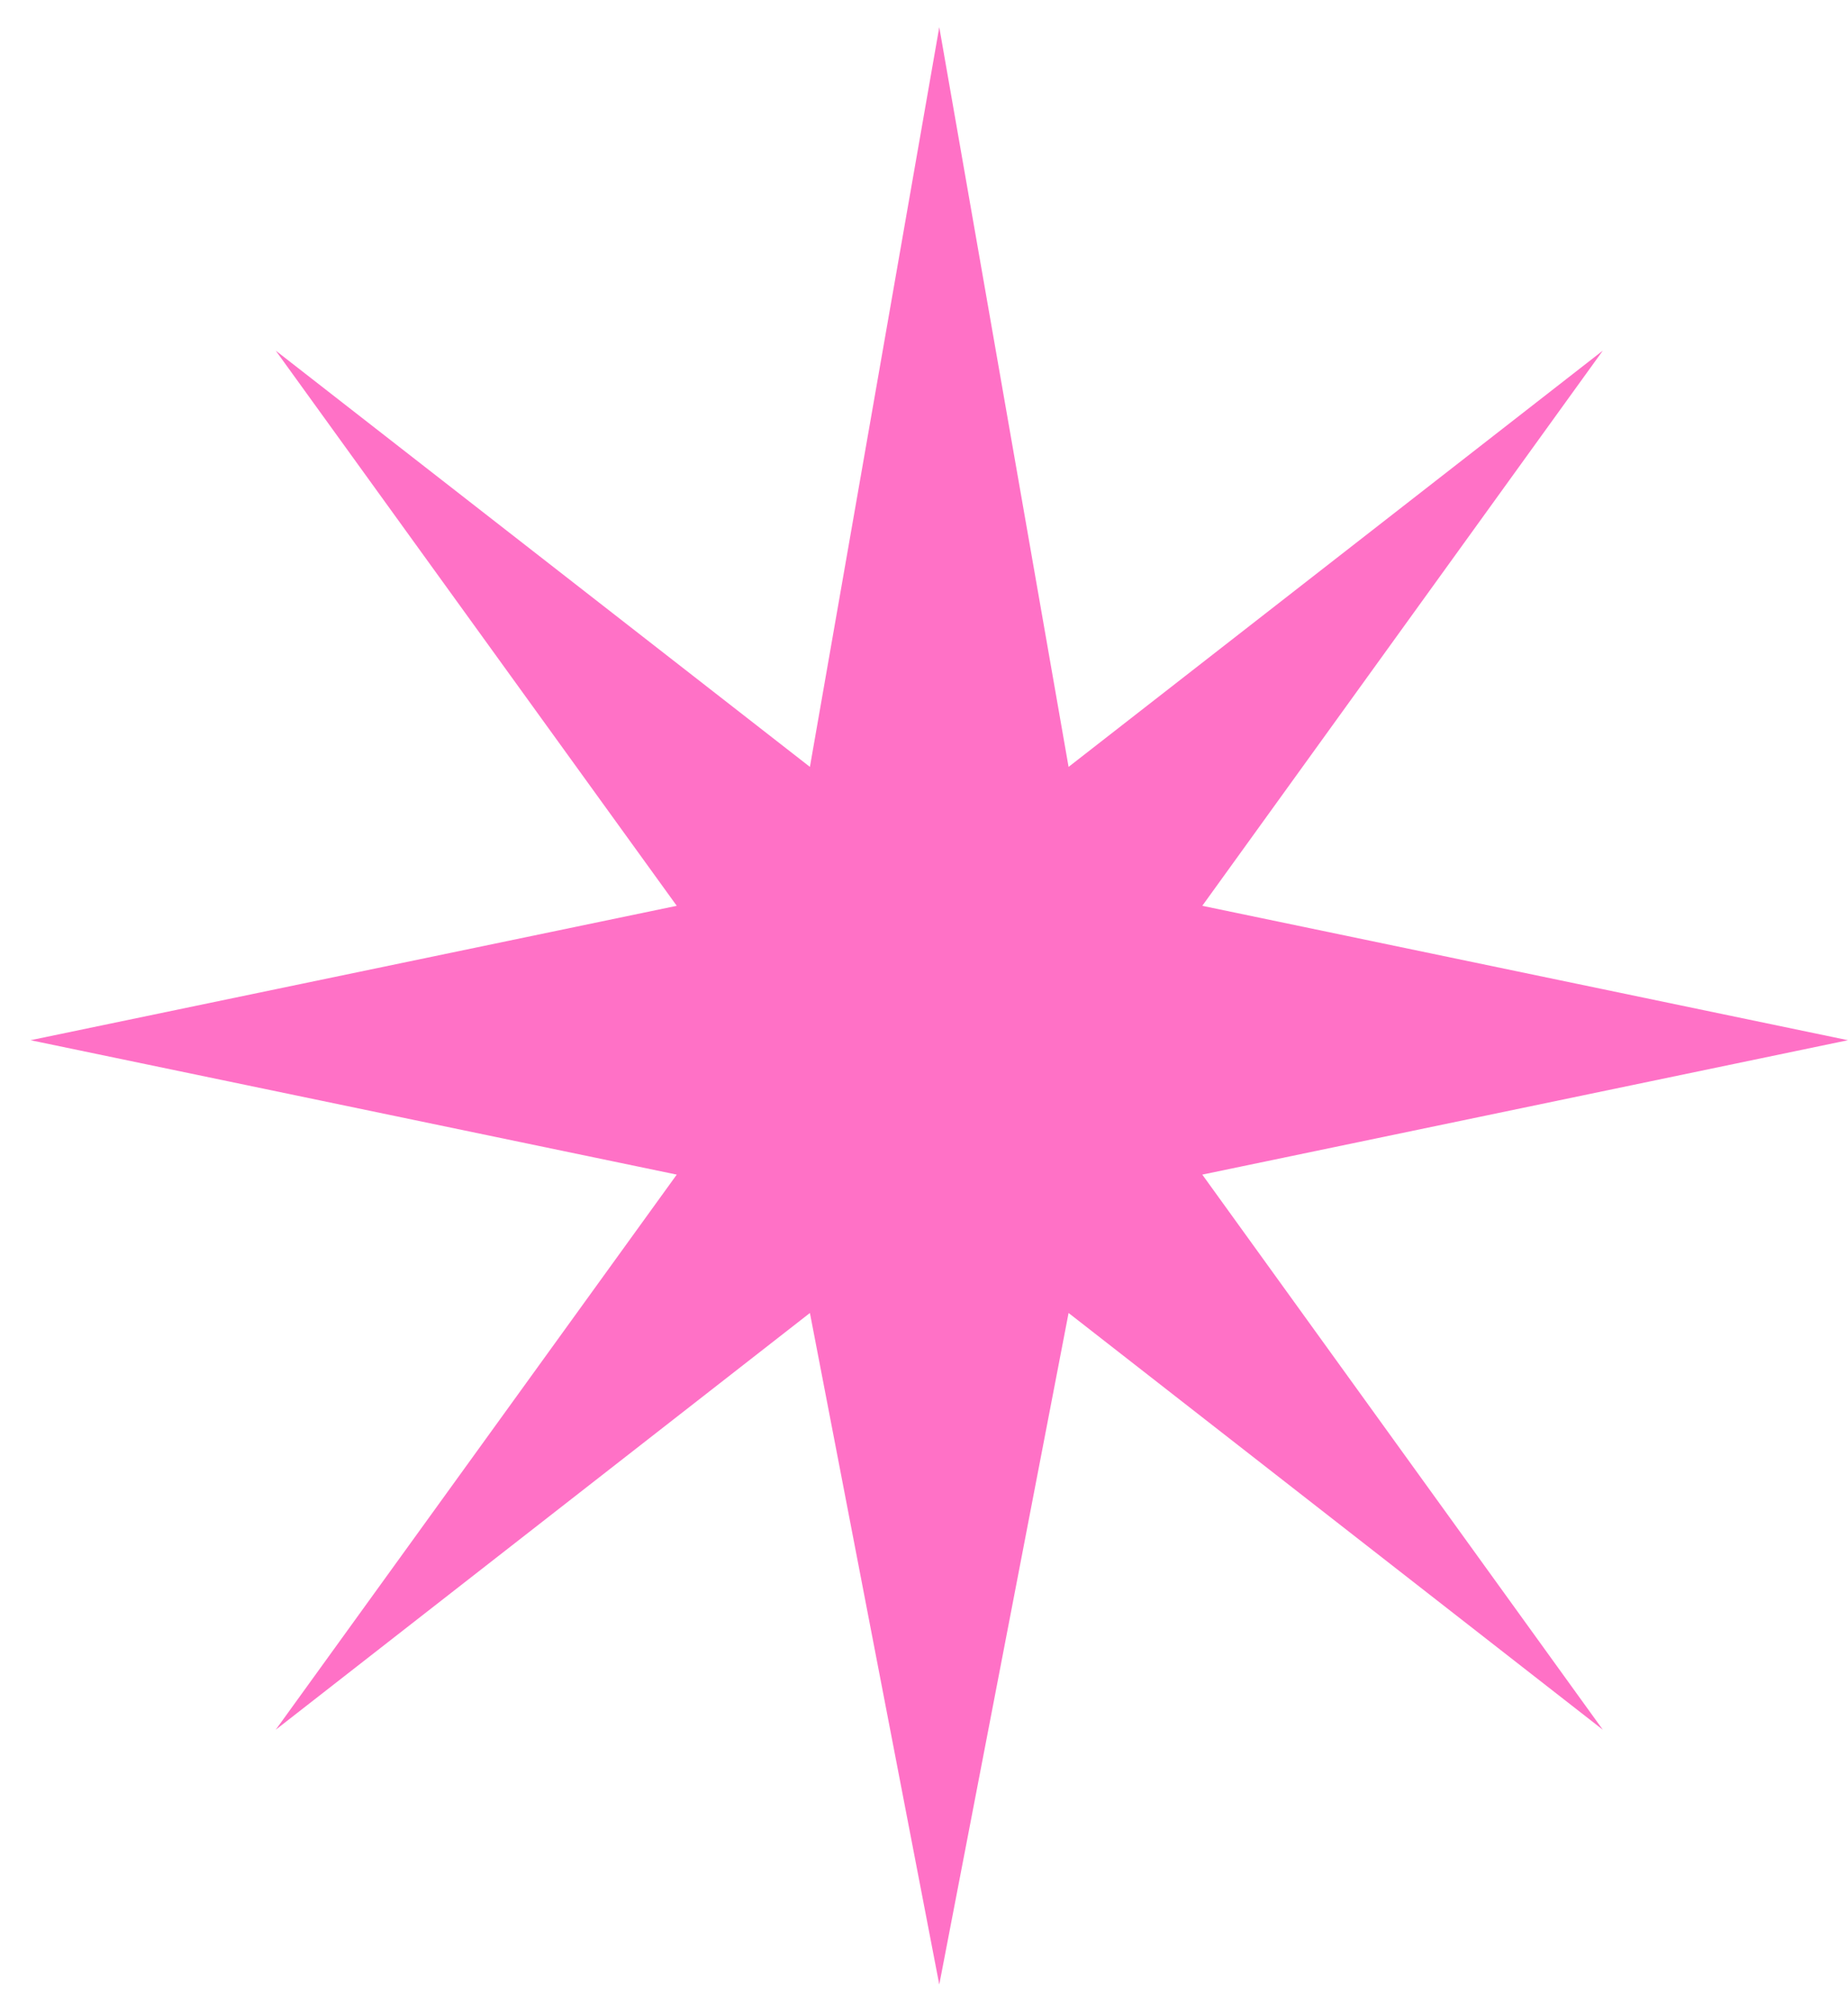 <?xml version="1.0" encoding="UTF-8"?> <svg xmlns="http://www.w3.org/2000/svg" width="34" height="37" viewBox="0 0 34 37" fill="none"> <path d="M22.12 16.66L29.489 6.449L19.66 14.105L17.281 0.5L14.901 14.105L5.073 6.449L12.451 16.66L0.562 19.132L12.451 21.604L5.073 31.814L14.901 24.149L17.281 36.5L19.66 24.149L29.489 31.814L22.12 21.604L33.999 19.132L22.12 16.66Z" fill="#FF71C6"></path> </svg> 